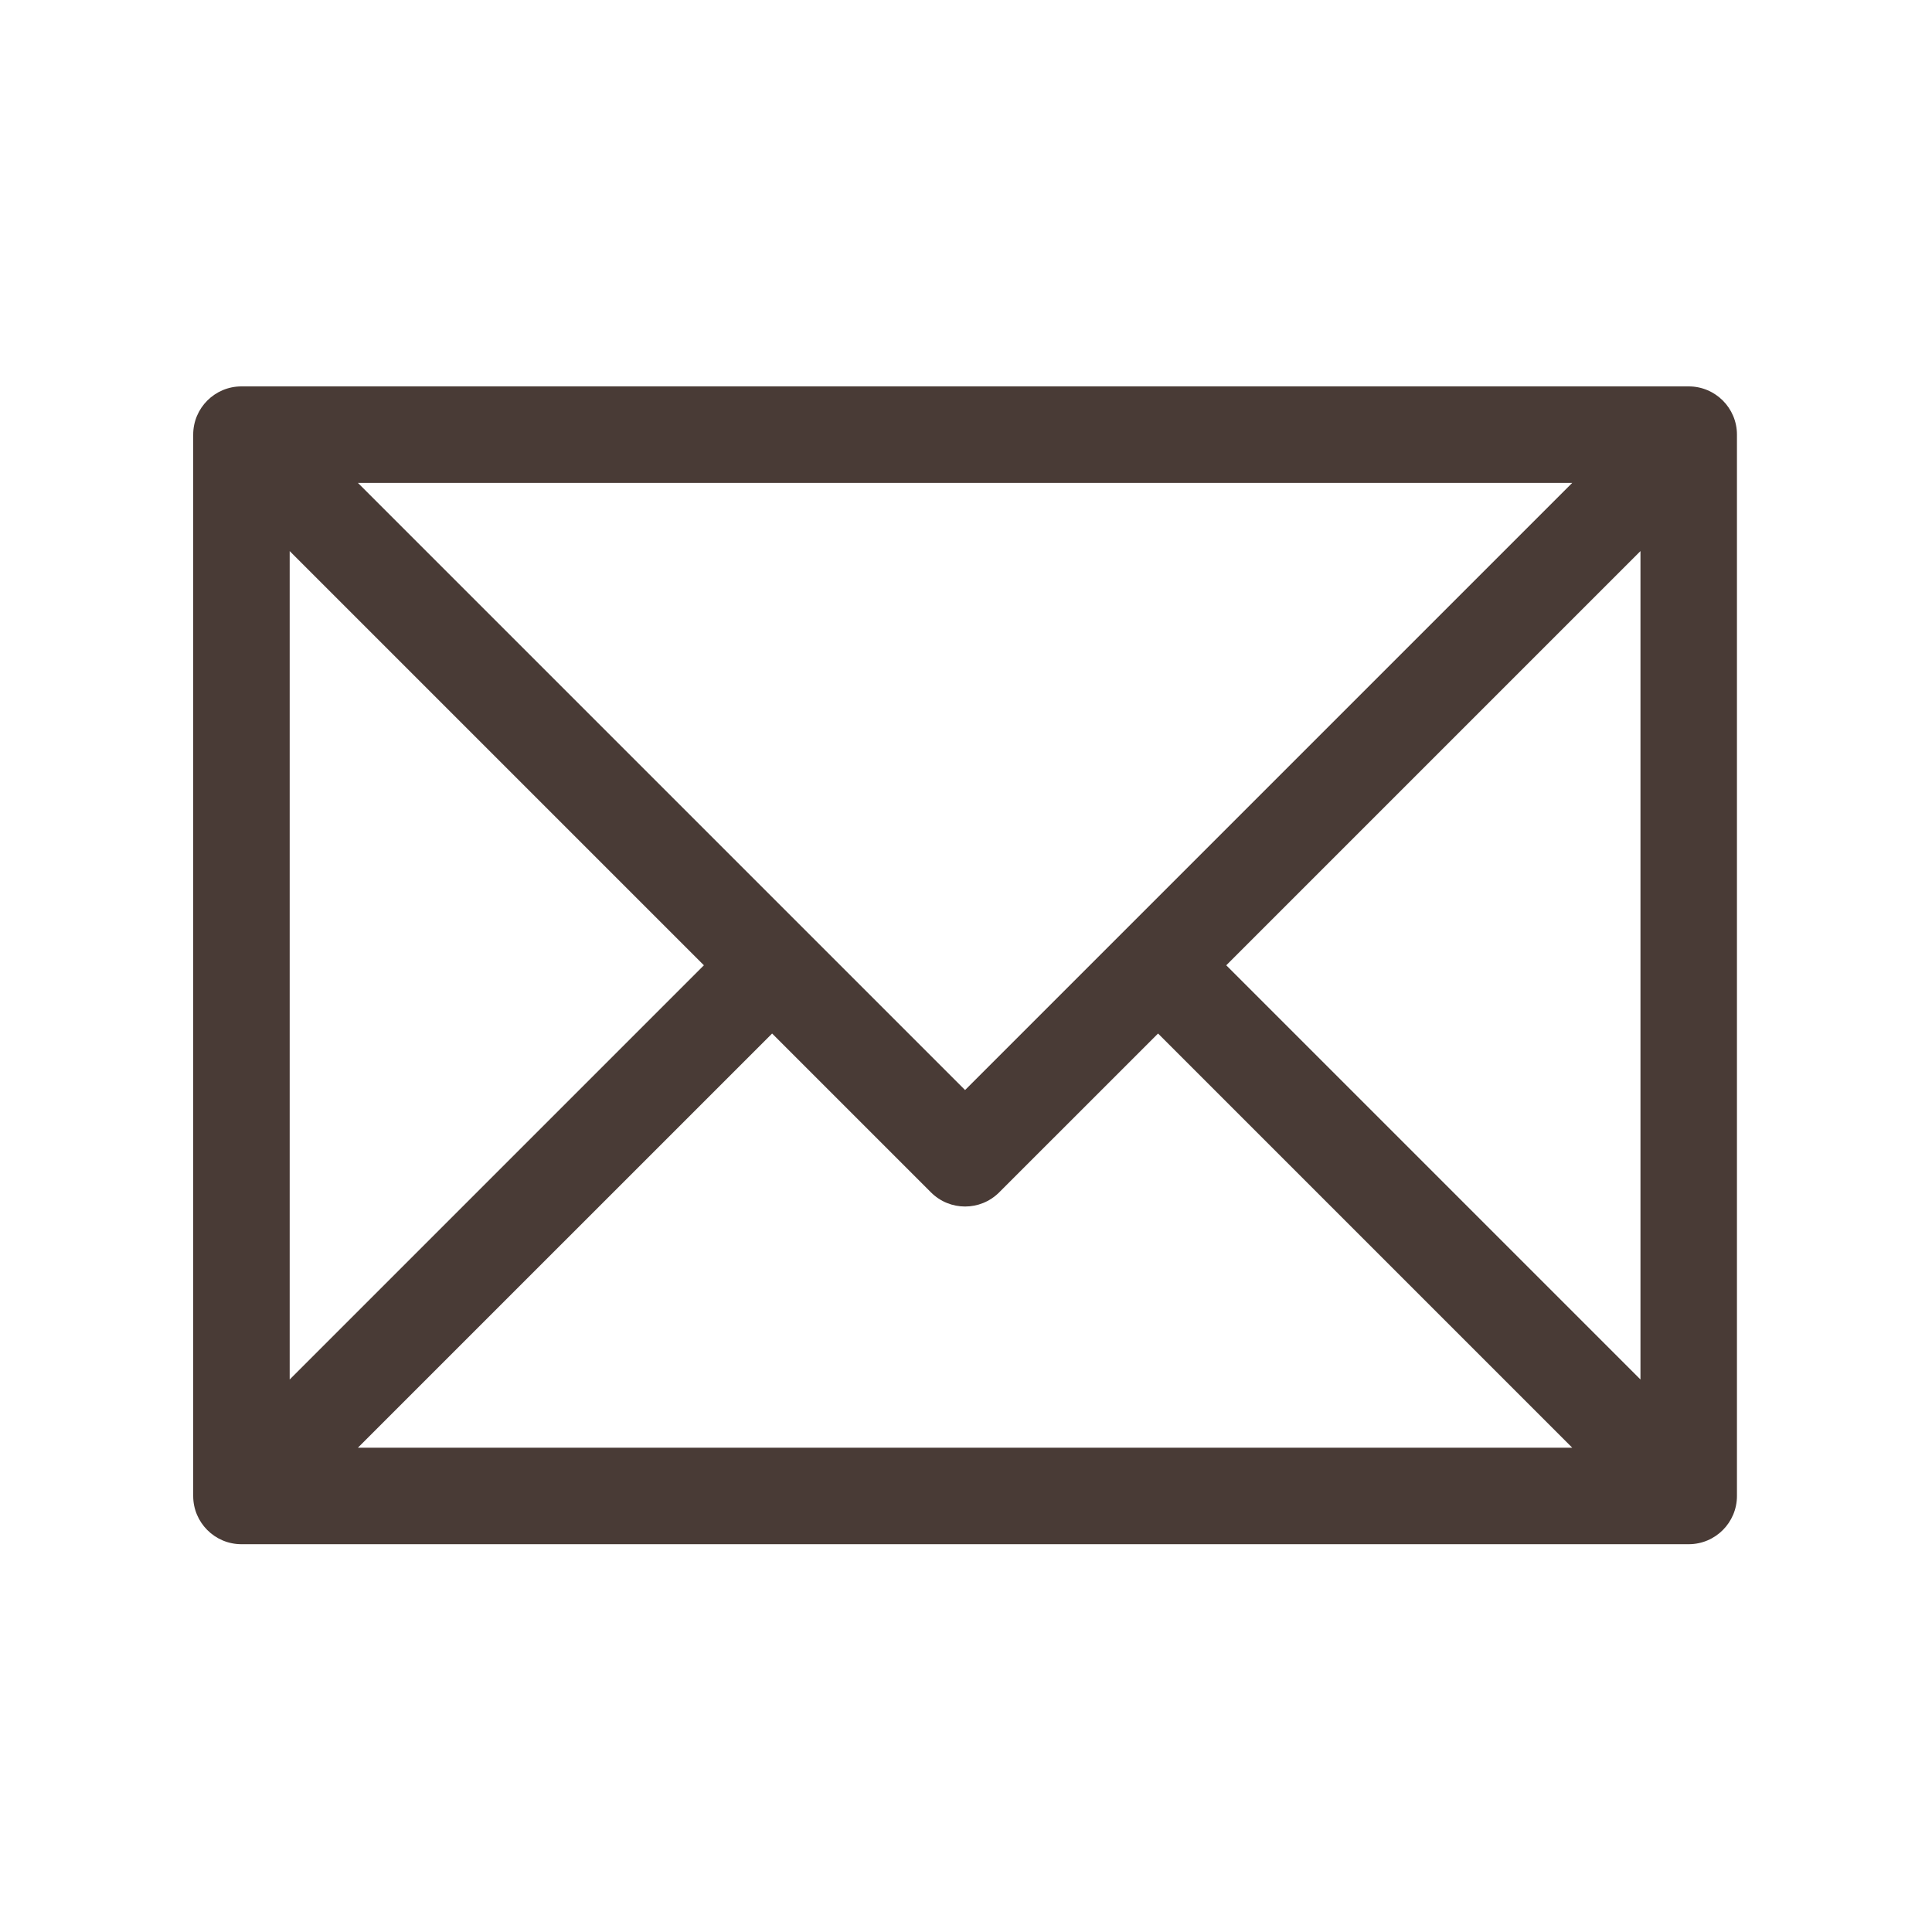 <svg xmlns="http://www.w3.org/2000/svg" xmlns:xlink="http://www.w3.org/1999/xlink" width="500" zoomAndPan="magnify" viewBox="0 0 375 375" height="500" preserveAspectRatio="xMidYMid meet" version="1.2"><defs><clipPath id="af181ddfaf"><path d="M 37.5 75 L 337.5 75 L 337.5 299.863 L 37.5 299.863 Z M 37.5 75 "/></clipPath></defs><g id="415fa70861"><g clip-rule="nonzero" clip-path="url(#af181ddfaf)"><path style=" stroke:none;fill-rule:nonzero;fill:#493b36;fill-opacity:1;" d="M 327.777 75 L 46.863 75 C 41.695 75 37.5 79.191 37.5 84.363 L 37.5 290.367 C 37.5 295.535 41.695 299.73 46.863 299.73 L 327.777 299.73 C 332.945 299.73 337.141 295.535 337.141 290.367 L 337.141 84.363 C 337.141 79.191 332.945 75 327.777 75 Z M 187.32 211.578 L 69.469 93.727 L 305.172 93.727 Z M 136.625 187.363 L 56.227 267.762 L 56.227 106.965 Z M 149.867 200.605 L 180.699 231.438 C 182.527 233.266 184.922 234.184 187.32 234.184 C 189.719 234.184 192.113 233.266 193.941 231.438 L 224.777 200.605 L 305.172 281 L 69.469 281 Z M 238.016 187.363 L 318.414 106.965 L 318.414 267.762 Z M 238.016 187.363 "/></g></g></svg>